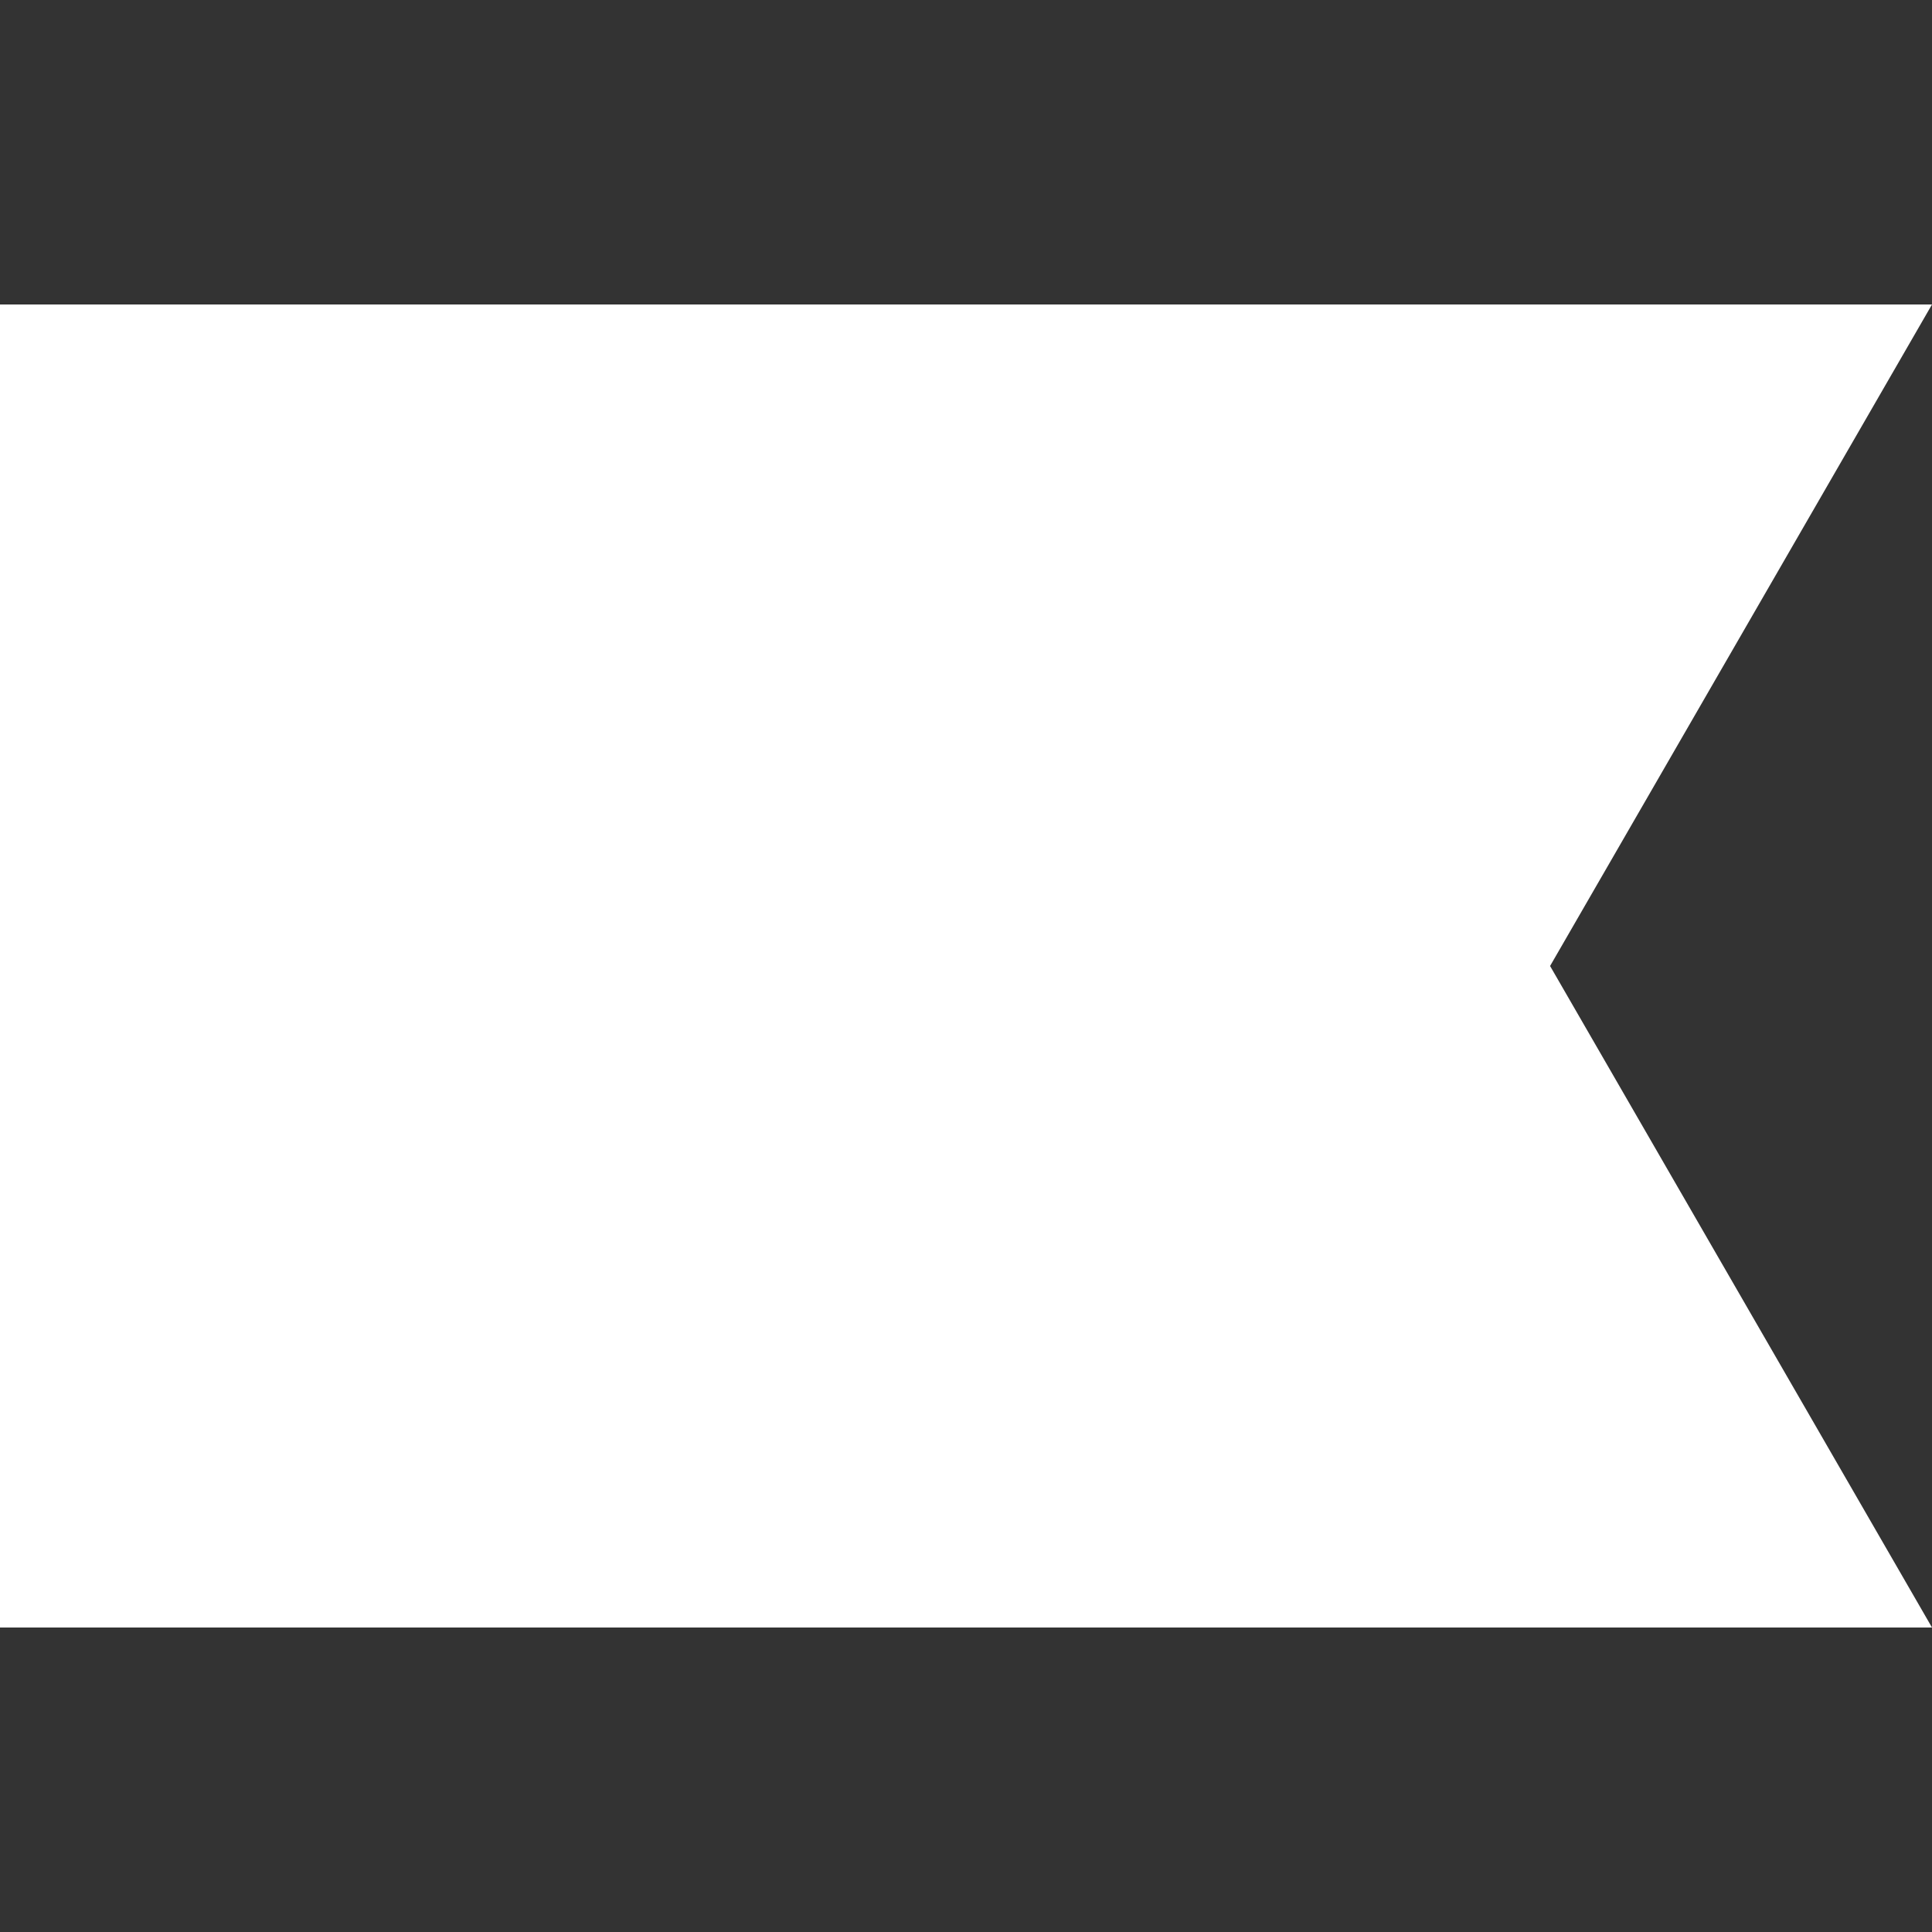 <?xml version="1.0" encoding="UTF-8"?><svg id="uuid-ab81c006-5abb-4ba6-a379-b0c32252ad3a" xmlns="http://www.w3.org/2000/svg" viewBox="0 0 100 100"><rect x="0" y="0" width="100" height="100" fill="#333333" stroke="none"/><defs><style>.uuid-ae1bbb44-93ee-44ec-b3c9-3bcb063162b6{fill:none;}.uuid-9310f62d-6de2-4707-82a7-d5b2501b983f{fill:#fff;}</style></defs><g id="uuid-4cb88efa-5ef2-45fe-8130-02106b79cb39"><rect class="uuid-ae1bbb44-93ee-44ec-b3c9-3bcb063162b6" width="100" height="100"/></g><g id="uuid-46b1c217-88fe-4ff1-b7ab-efed88e4274c"><path class="uuid-9310f62d-6de2-4707-82a7-d5b2501b983f" d="M100,15.76H0v68.48h100l-19.768-34.24s19.768-34.24,19.768-34.24Z"/></g></svg>
